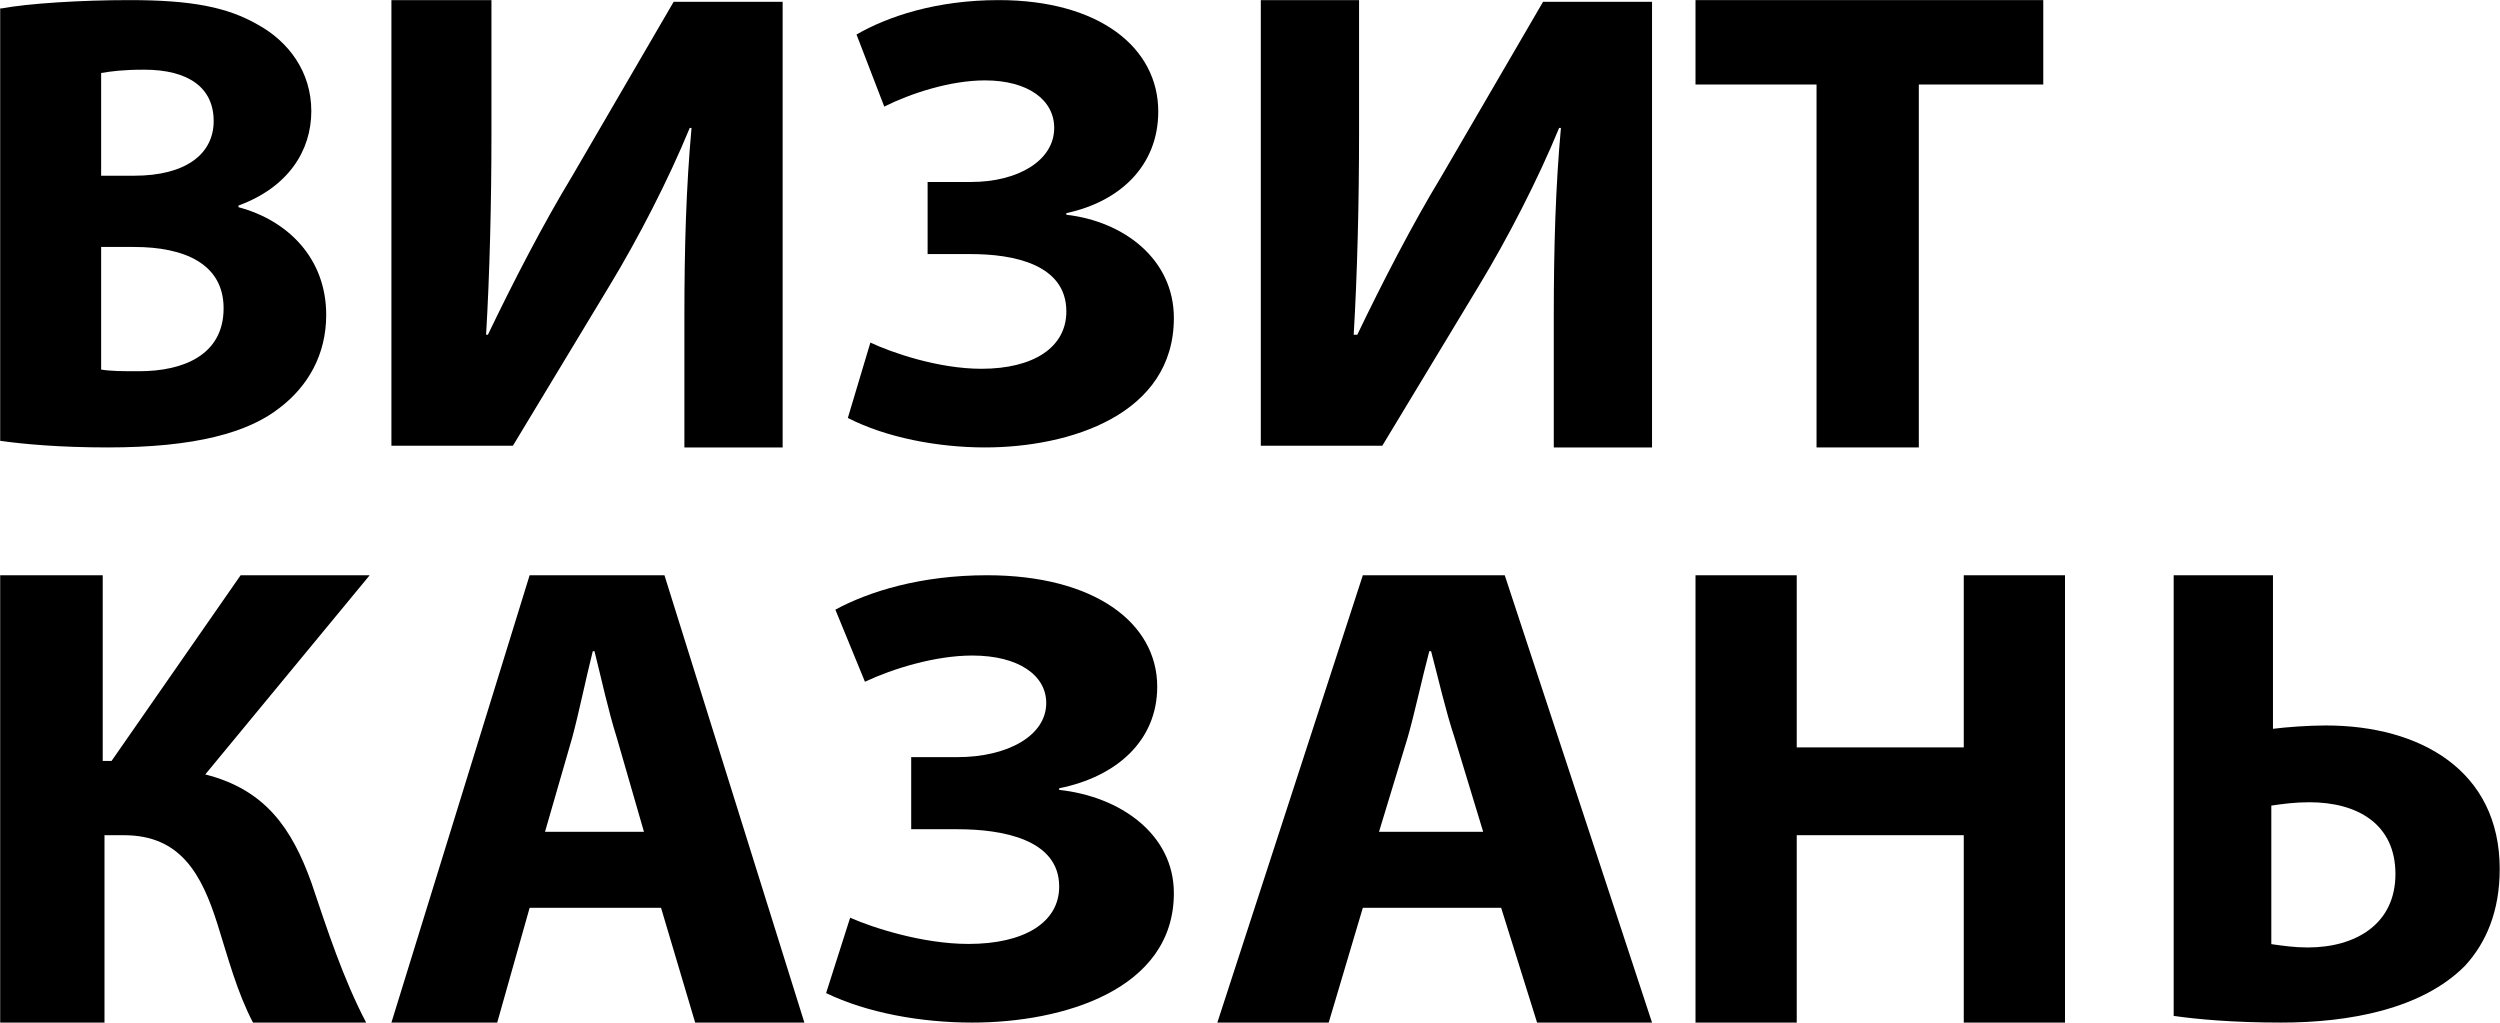 <svg width="3463" height="1417" viewBox="0 0 3463 1417" fill="none" xmlns="http://www.w3.org/2000/svg">
<path d="M2.548 11.613C39.227 4.728 112.585 0.138 179.065 0.138C263.885 0.138 314.318 9.318 357.875 34.563C399.138 57.513 431.232 98.823 431.232 153.903C431.232 208.983 399.138 259.473 330.365 284.718V287.013C399.138 305.373 451.864 358.158 451.864 436.188C451.864 491.268 426.647 534.873 387.676 564.708C344.12 599.133 270.762 619.788 149.264 619.788C82.783 619.788 32.35 615.198 0.256 610.608V11.613H2.548ZM140.094 243.408H185.942C257.008 243.408 295.979 213.573 295.979 167.673C295.979 121.773 261.593 96.528 199.697 96.528C169.895 96.528 153.849 98.823 140.094 101.118V243.408ZM140.094 511.923C153.849 514.218 169.895 514.218 192.82 514.218C254.715 514.218 309.733 491.268 309.733 427.008C309.733 365.043 254.715 342.093 185.942 342.093H140.094V511.923Z" fill="black"/>
<path d="M680.763 0.138V184.169C680.763 282.009 678.289 379.848 673.339 463.71H675.814C710.458 391.496 752.525 309.963 792.118 244.736L933.169 2.467H1084.12V619.788H948.016V438.086C948.016 342.576 950.491 258.713 957.914 177.18H955.44C925.745 249.395 883.678 330.928 844.085 396.155L710.458 617.458H542.188V0.138H680.763Z" fill="black"/>
<path d="M1186.44 47.803C1229.68 22.835 1296.94 0.138 1383.42 0.138C1522.75 0.138 1604.42 65.961 1604.42 154.483C1604.42 229.385 1551.57 279.321 1477.11 295.209V297.479C1556.38 306.558 1626.04 358.763 1626.04 440.475C1626.04 574.392 1481.91 619.788 1364.2 619.788C1299.35 619.788 1227.28 606.169 1174.43 578.932L1205.66 474.522C1234.49 488.14 1299.35 510.838 1359.4 510.838C1431.47 510.838 1477.11 481.331 1477.11 431.396C1477.11 365.572 1402.64 351.954 1344.99 351.954H1284.93V252.083H1344.99C1409.85 252.083 1460.29 222.576 1460.29 177.181C1460.29 138.594 1424.26 111.357 1364.2 111.357C1316.16 111.357 1260.91 129.515 1224.88 147.673L1186.44 47.803Z" fill="black"/>
<path d="M1882.57 0.138V184.169C1882.57 282.009 1880.1 379.848 1875.15 463.71H1880.1C1914.74 391.496 1956.81 309.963 1996.4 244.736L2137.45 2.467H2288.4V619.788H2152.3V438.086C2152.3 342.576 2154.77 258.713 2162.2 177.18H2159.72C2130.03 249.395 2087.96 330.928 2048.37 396.155L1914.74 617.458H1746.47V0.138H1882.57Z" fill="black"/>
<path d="M2516.27 117.053H2348.62V0.138H2830.33V117.053H2657.95V619.788H2516.27V117.053Z" fill="black"/>
<path d="M142.292 796.83V1054.04H154.537L333.308 796.83H512.078L284.329 1072.75C367.592 1093.79 404.326 1147.58 431.264 1222.4C453.304 1287.87 475.345 1355.68 507.181 1416.48H350.45C328.41 1374.39 316.165 1327.62 301.472 1280.86C279.432 1210.71 250.045 1156.93 171.68 1156.93H144.742V1416.48H0.256V796.83H142.292Z" fill="black"/>
<path d="M733.655 1257.48L688.742 1416.48H542.188L733.655 796.83H920.394L1114.22 1416.48H962.942L915.666 1257.48H733.655ZM892.028 1152.25L854.208 1021.31C842.389 983.894 832.934 939.466 823.479 902.054H821.115C811.66 939.466 802.204 986.232 792.749 1021.31L754.929 1152.25H892.028Z" fill="black"/>
<path d="M1157.14 844.495C1203.26 819.528 1275 796.83 1367.25 796.83C1515.86 796.83 1602.98 862.654 1602.98 951.175C1602.98 1026.08 1546.61 1076.01 1467.18 1091.9V1094.17C1551.73 1103.25 1626.04 1155.46 1626.04 1237.17C1626.04 1371.08 1472.3 1416.48 1346.75 1416.48C1275 1416.48 1200.7 1402.86 1144.32 1375.62L1177.63 1271.21C1208.38 1284.83 1277.56 1307.53 1341.62 1307.53C1418.49 1307.53 1467.18 1278.02 1467.18 1228.09C1467.18 1162.26 1387.74 1148.65 1326.25 1148.65H1262.19V1048.78H1326.25C1395.43 1048.78 1449.24 1019.27 1449.24 973.873C1449.24 935.287 1410.8 908.049 1346.75 908.049C1295.5 908.049 1236.57 926.208 1198.13 944.366L1157.14 844.495Z" fill="black"/>
<path d="M1887.8 1257.48L1840.52 1416.48H1686.26L1887.8 796.83H2084.37L2288.4 1416.48H2129.16L2079.39 1257.48H1887.8ZM2054.51 1152.25L2014.7 1021.31C2002.26 983.894 1992.3 939.466 1982.35 902.054H1979.86C1969.91 939.466 1959.96 986.232 1950 1021.31L1910.19 1152.25H2054.51Z" fill="black"/>
<path d="M2488.84 796.83V1035.34H2720.21V796.83H2860.44V1416.48H2720.21V1156.93H2488.84V1416.48H2348.62V796.83H2488.84Z" fill="black"/>
<path d="M3148.52 796.83V1009.55C3166.86 1007.23 3196.66 1004.92 3221.88 1004.92C3352.55 1004.92 3462.59 1067.35 3462.59 1203.76C3462.59 1261.57 3444.25 1305.5 3414.45 1337.87C3354.84 1397.98 3253.98 1416.48 3159.99 1416.48C3093.51 1416.48 3043.07 1411.86 3010.98 1407.23V796.83H3148.52ZM3146.23 1307.81C3162.28 1310.12 3178.33 1312.43 3196.67 1312.43C3263.15 1312.43 3318.16 1280.06 3318.16 1210.7C3318.16 1141.34 3265.44 1111.28 3198.96 1111.28C3178.33 1111.28 3162.28 1113.59 3146.23 1115.9V1307.81Z" fill="black"/>
</svg>
